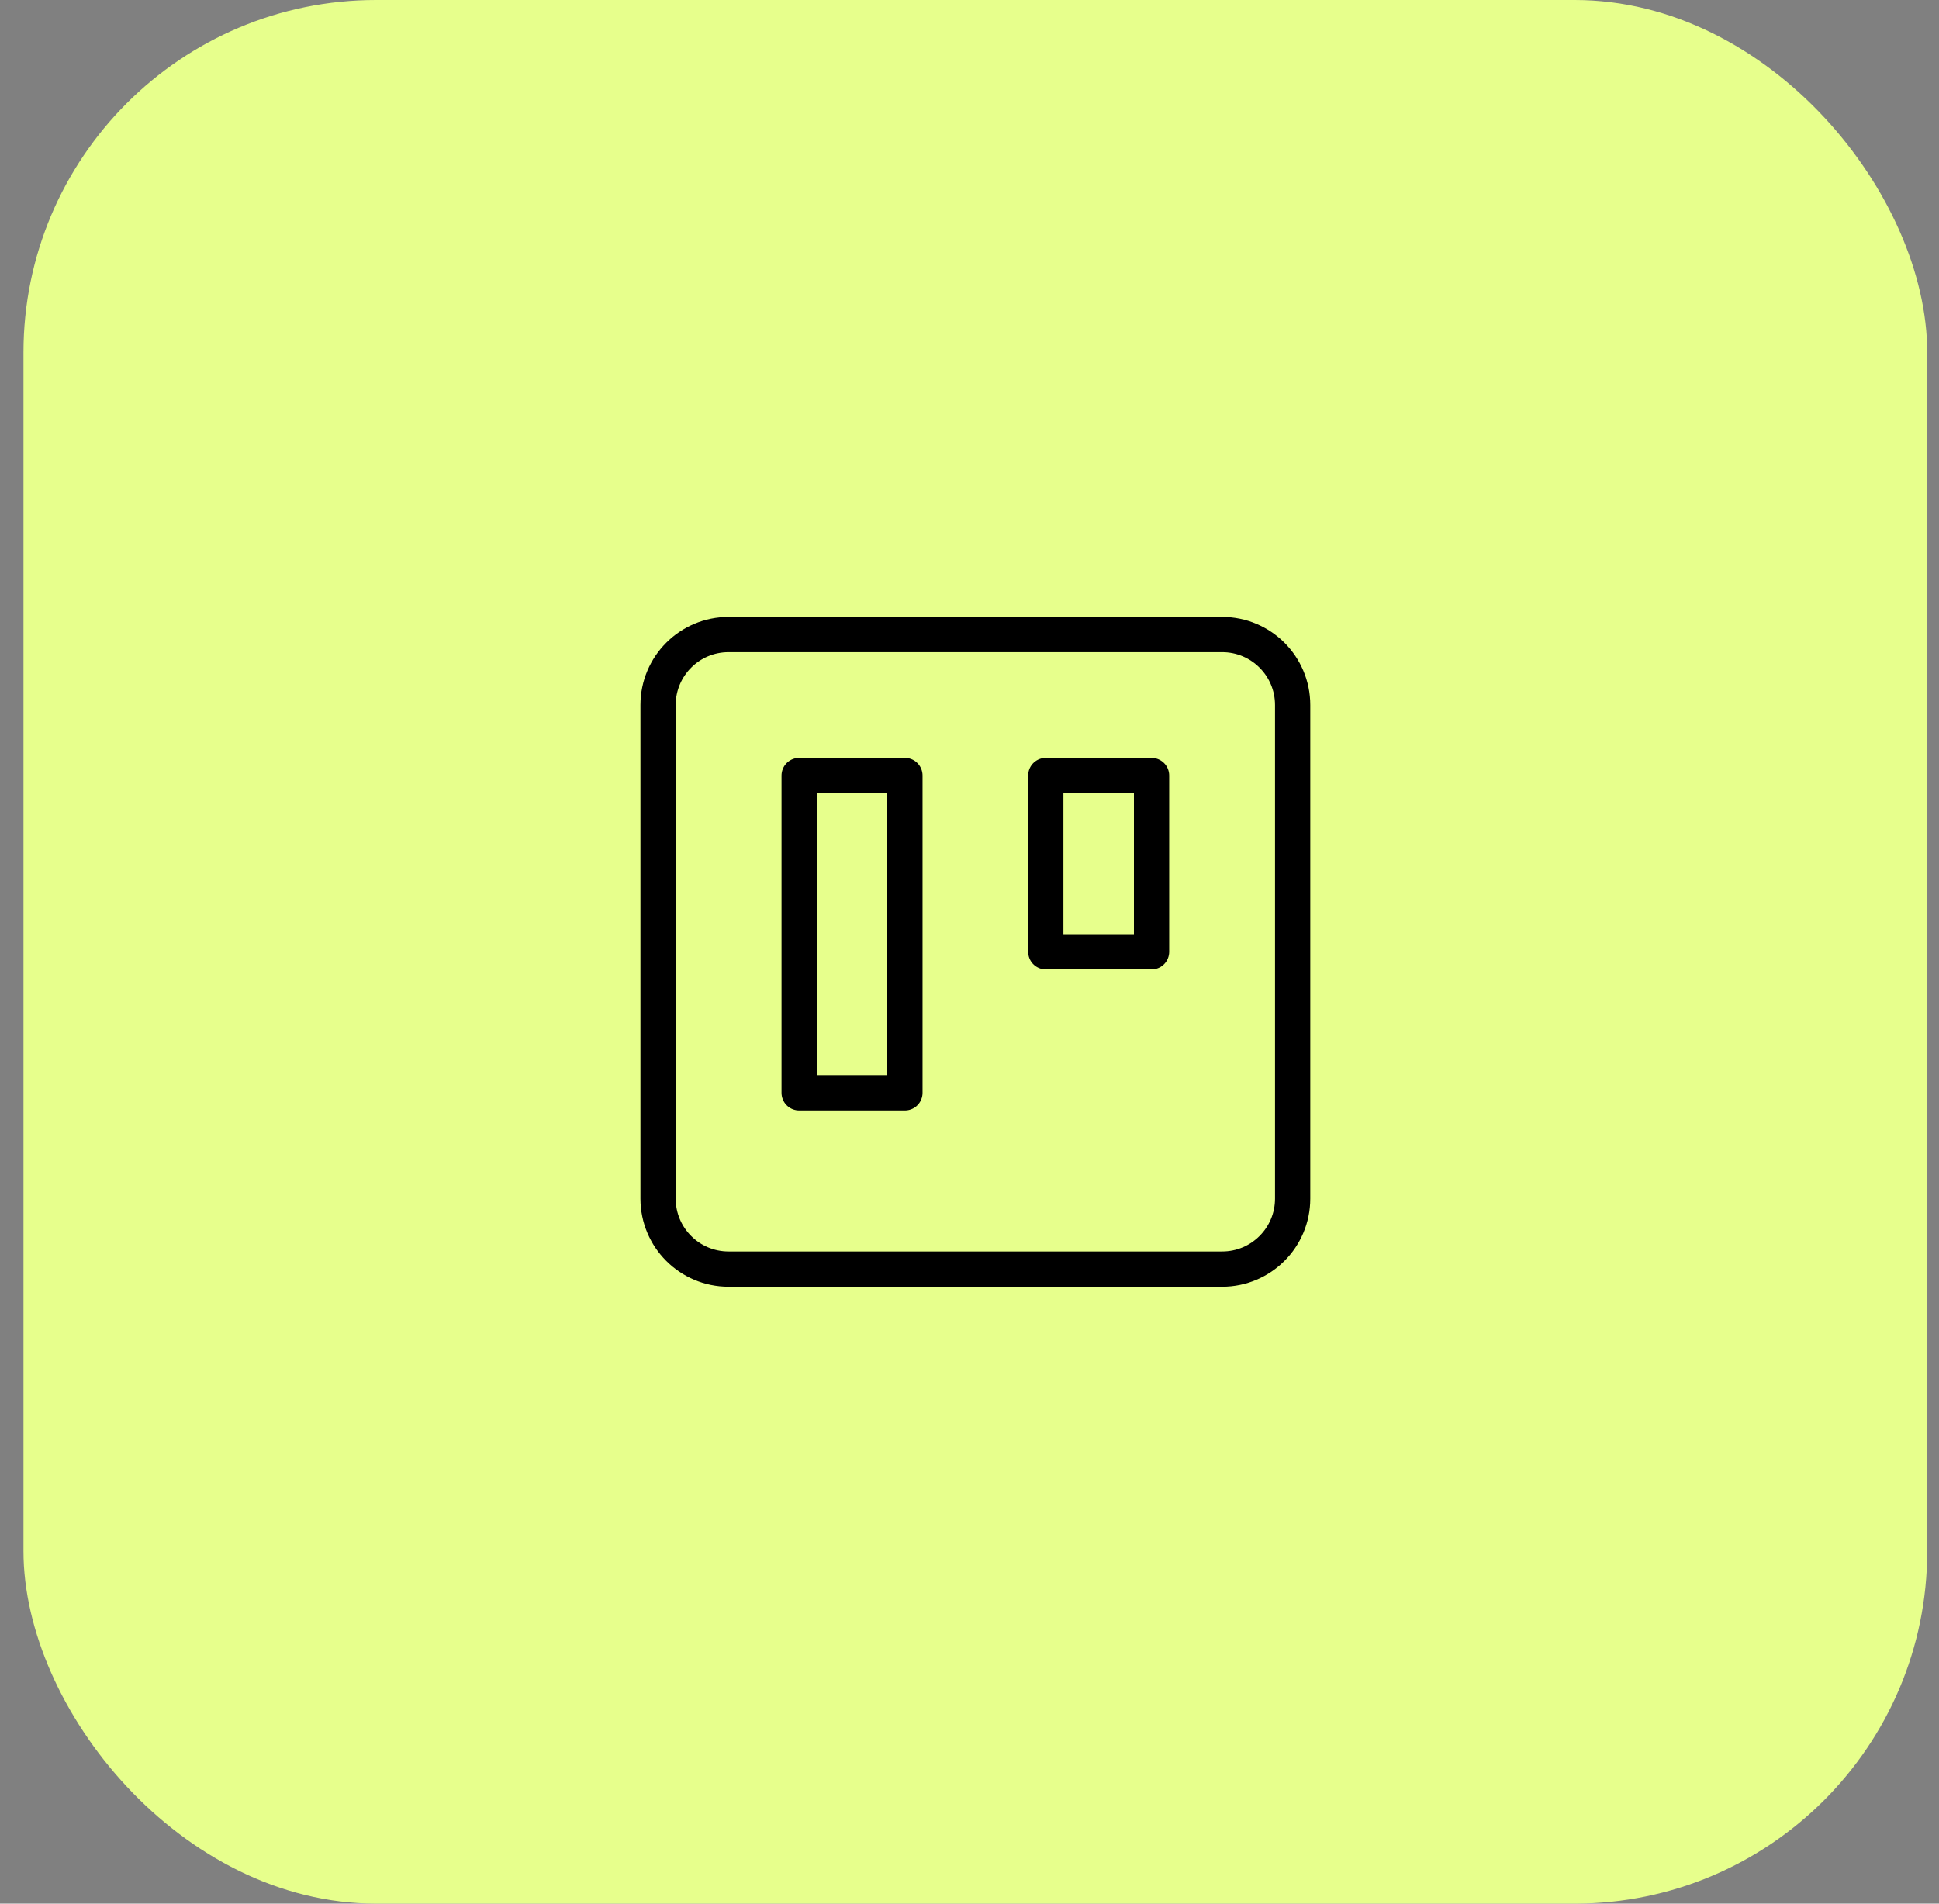 <?xml version="1.0" encoding="UTF-8"?> <svg xmlns="http://www.w3.org/2000/svg" width="55" height="54" viewBox="0 0 55 54" fill="none"><rect x="0" y="0" width="55" height="54" fill="#808080" stroke="none"/><rect x="0.666" width="54" height="54" rx="10" fill="#E7FF8C"></rect><path d="M34.666 18H20.666C19.561 18 18.666 18.895 18.666 20V34C18.666 35.105 19.561 36 20.666 36H34.666C35.771 36 36.666 35.105 36.666 34V20C36.666 18.895 35.771 18 34.666 18Z" stroke="black" stroke-linecap="round" stroke-linejoin="round"></path><path d="M25.668 22H22.668V31H25.668V22Z" stroke="black" stroke-linecap="round" stroke-linejoin="round"></path><path d="M32.664 22H29.664V27H32.664V22Z" stroke="black" stroke-linecap="round" stroke-linejoin="round"></path></svg> 